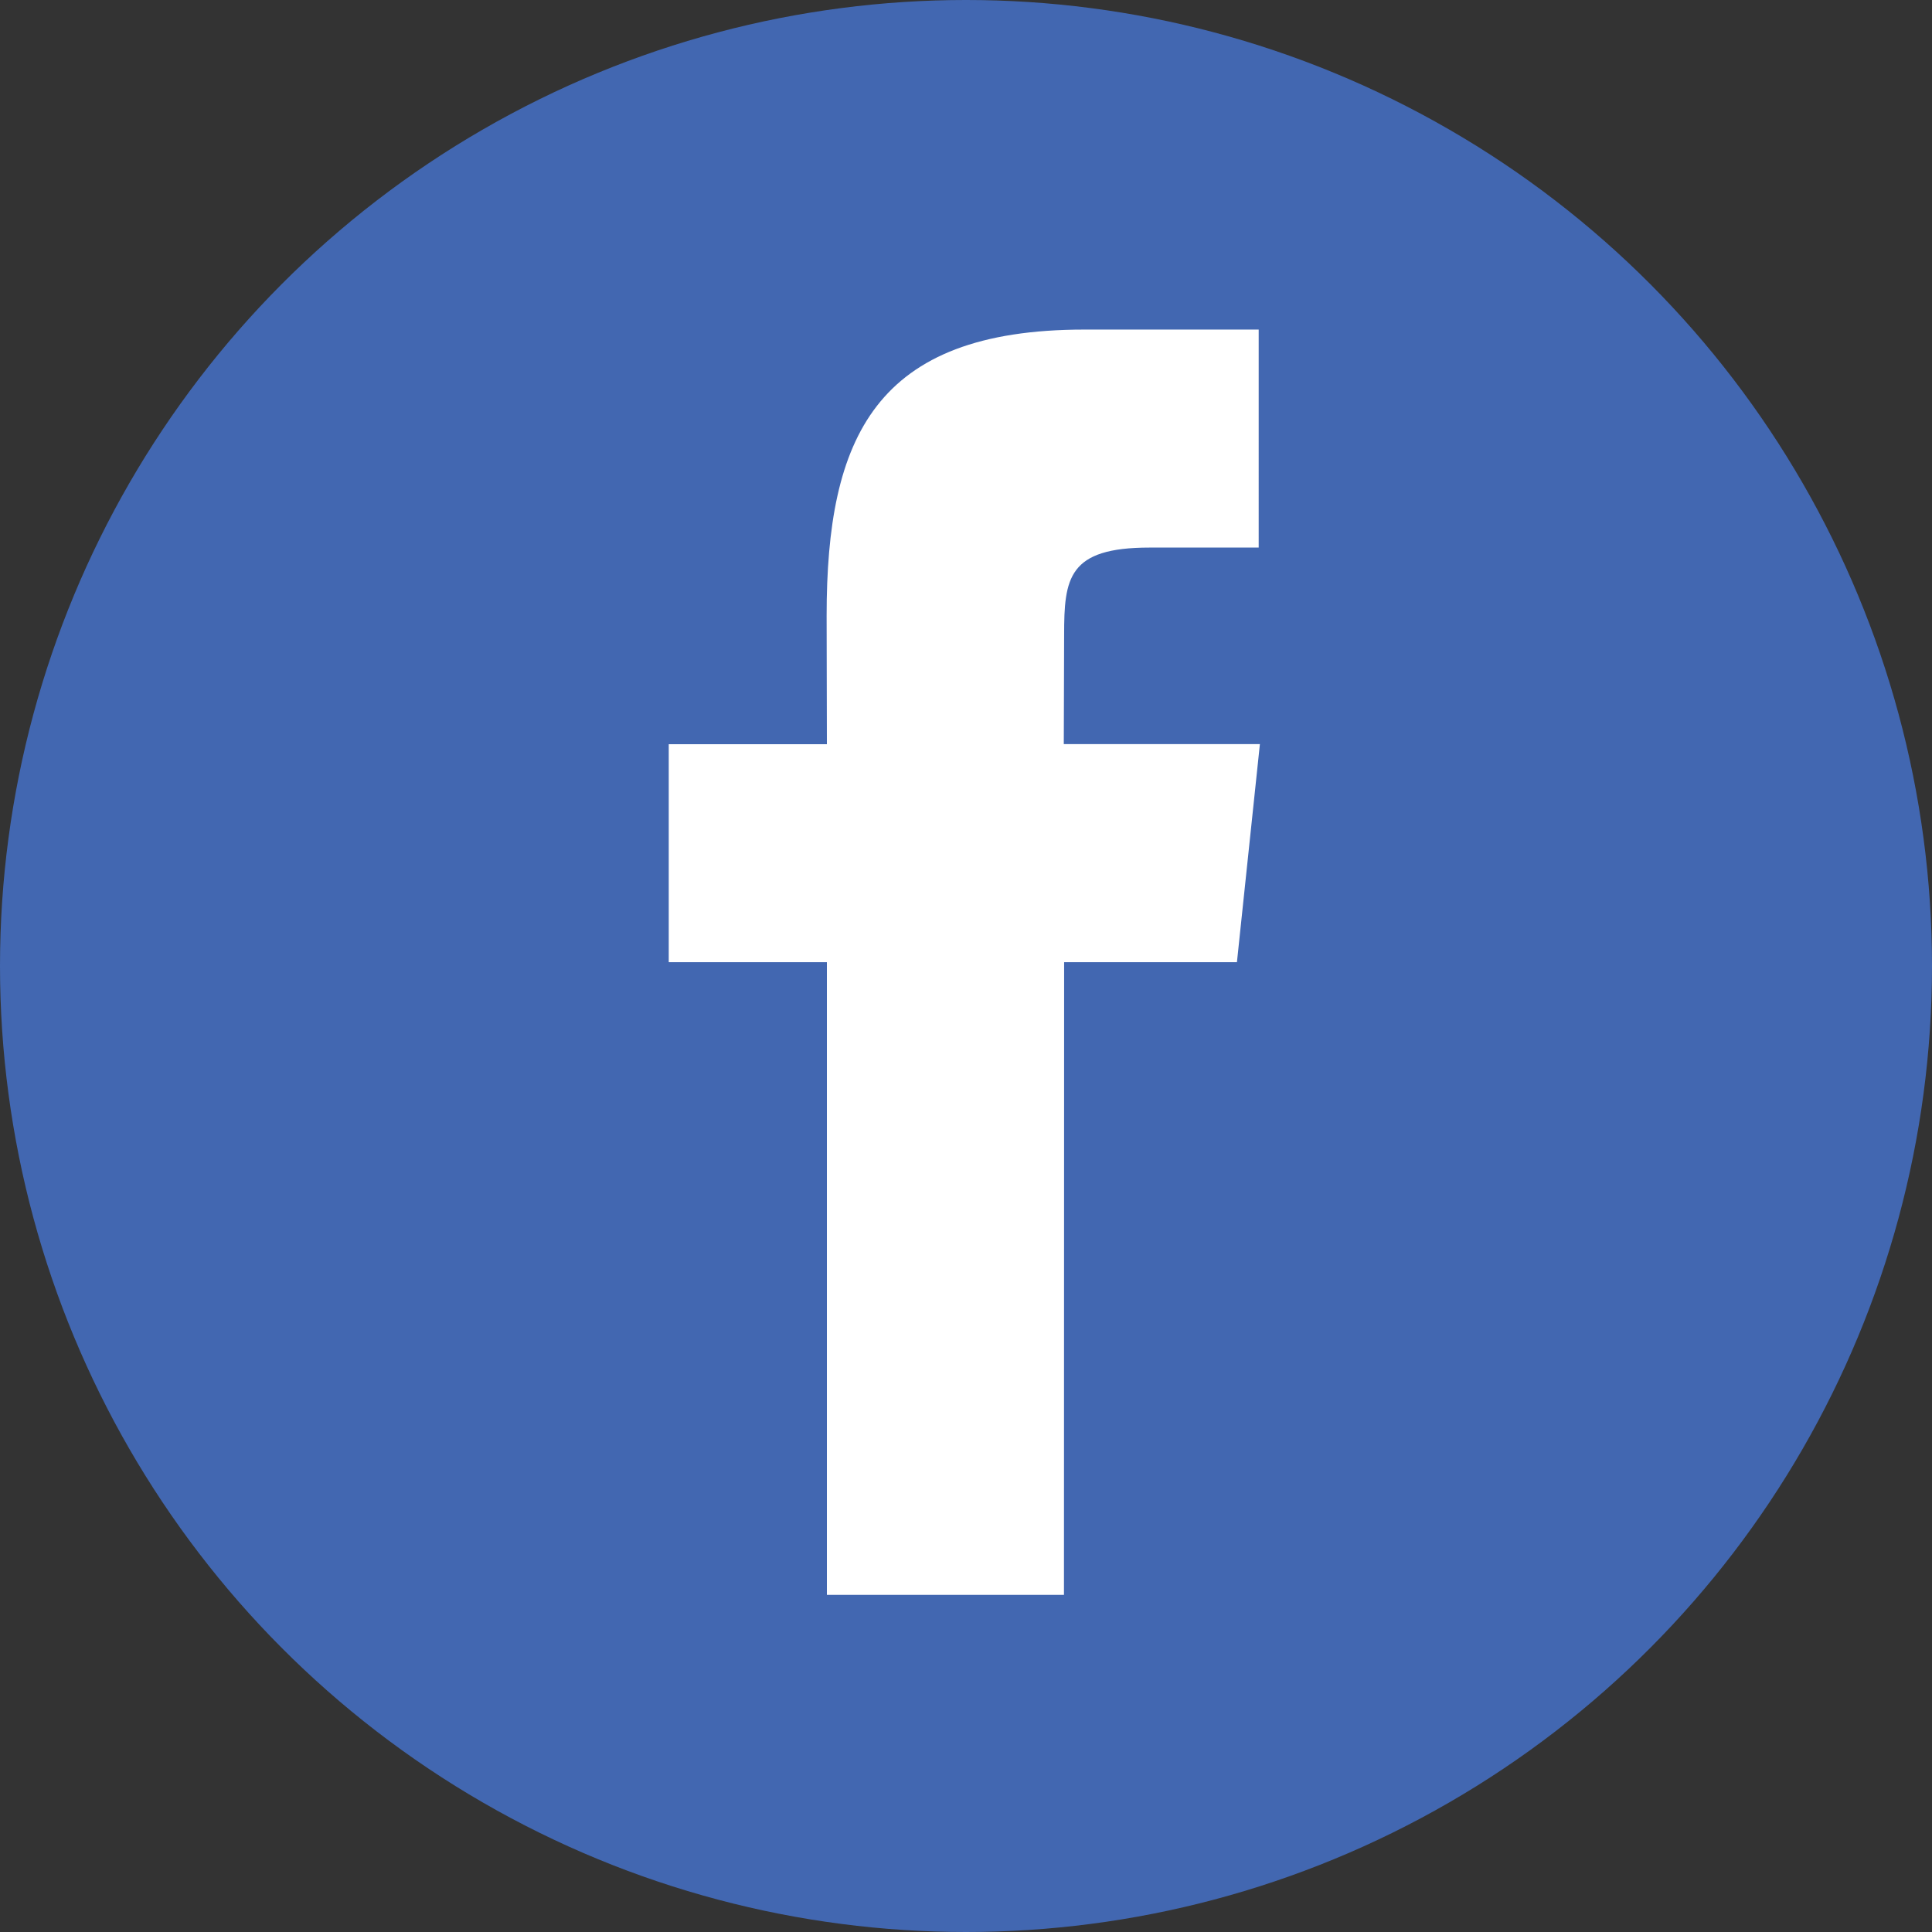 <svg width="85" height="85" viewBox="0 0 85 85" xmlns="http://www.w3.org/2000/svg"><rect x="0" y="0" width="85" height="85" fill="#333333" stroke="none"/><title>fb</title><g fill="none"><circle fill="#4267B1" cx="42.5" cy="42.5" r="42.5"/><path d="M36.38 70.166h10.43l.007-27.833h7.603l1.01-9.595h-8.628l.015-4.802c0-2.505.175-3.845 3.758-3.845h4.802V14.5h-7.671c-9.216 0-11.338 4.76-11.338 12.586l.012 5.656h-6.958v9.591h6.958v27.833z" fill="#FFF"/></g></svg>